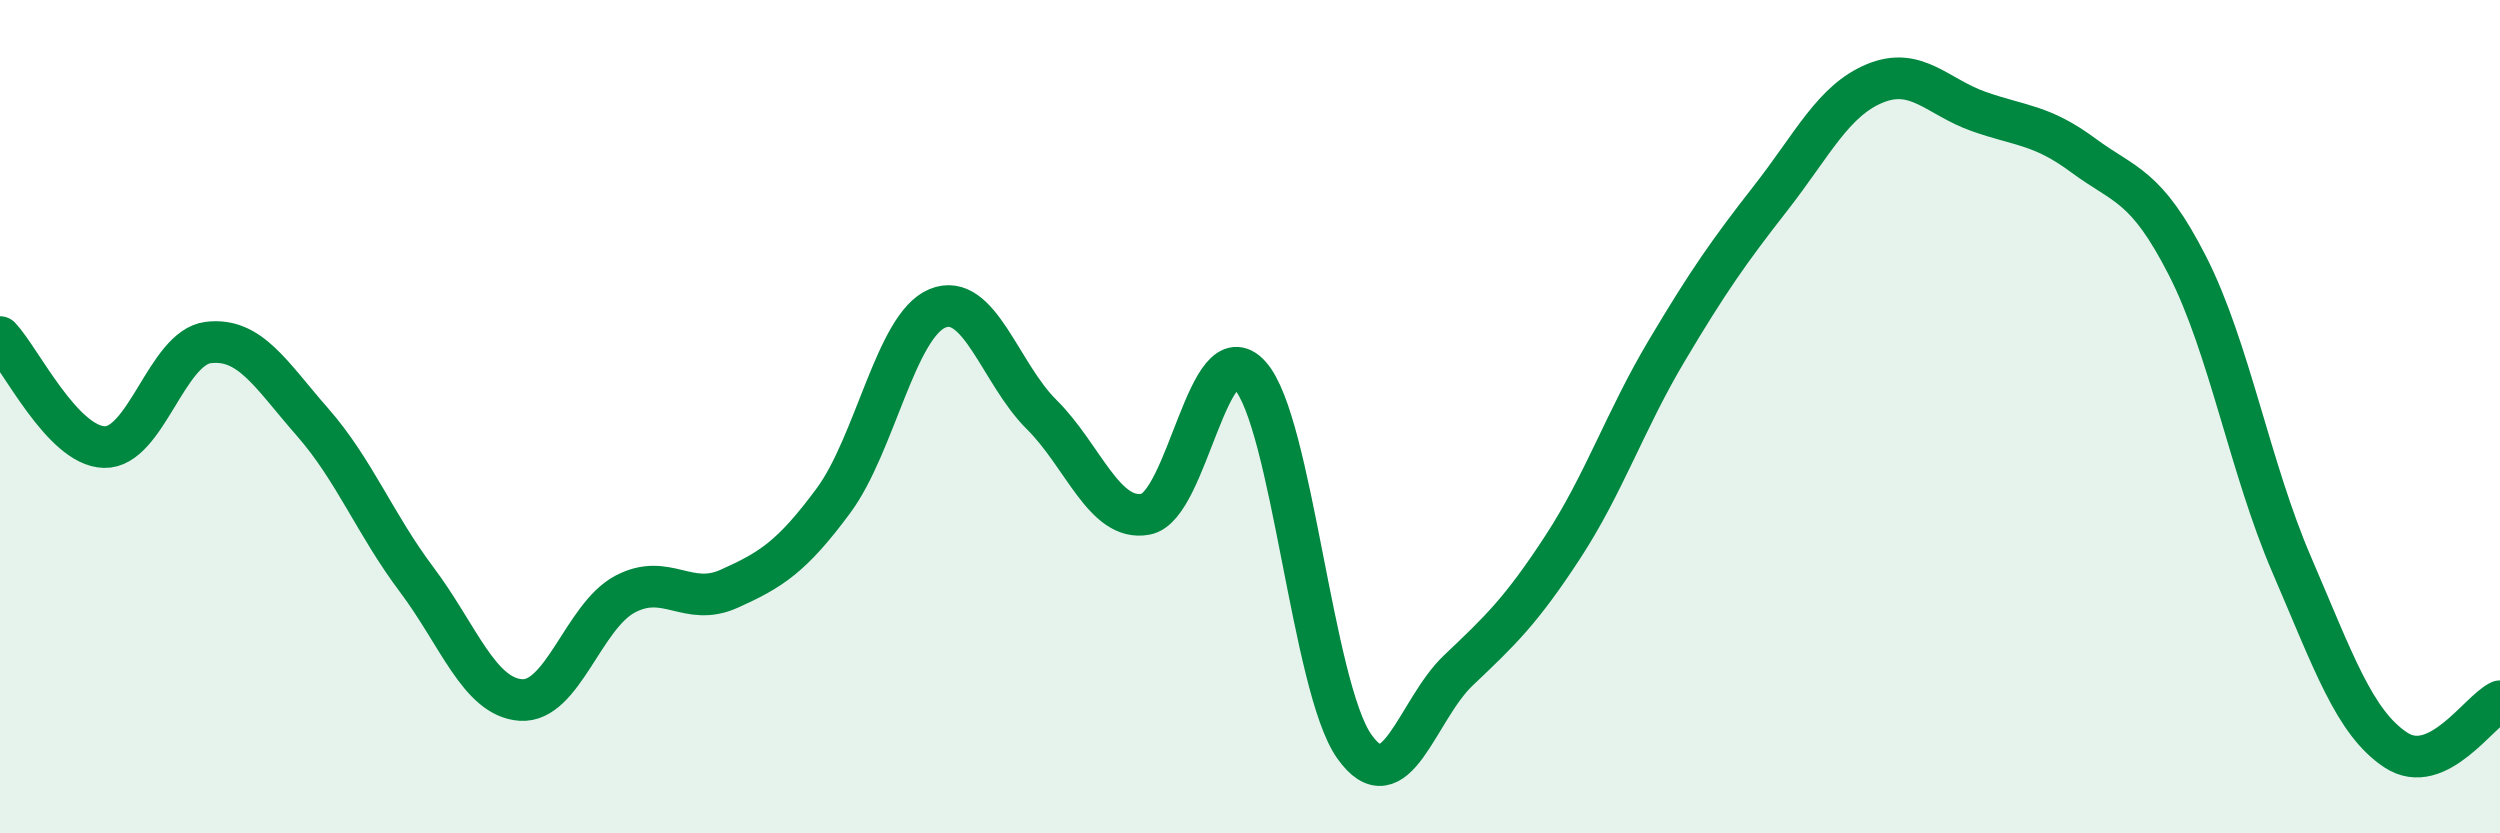 
    <svg width="60" height="20" viewBox="0 0 60 20" xmlns="http://www.w3.org/2000/svg">
      <path
        d="M 0,8.09 C 0.5,8.62 1.5,10.7 2.5,10.73 C 3.5,10.76 4,8.34 5,8.22 C 6,8.1 6.5,8.99 7.5,10.13 C 8.5,11.27 9,12.58 10,13.91 C 11,15.24 11.5,16.73 12.5,16.8 C 13.5,16.87 14,14.79 15,14.26 C 16,13.73 16.5,14.58 17.5,14.13 C 18.5,13.68 19,13.37 20,12.02 C 21,10.67 21.5,7.81 22.5,7.4 C 23.5,6.99 24,8.96 25,9.95 C 26,10.94 26.5,12.53 27.5,12.34 C 28.5,12.15 29,7.9 30,9.01 C 31,10.12 31.5,16.49 32.5,17.91 C 33.5,19.33 34,17.04 35,16.09 C 36,15.14 36.5,14.67 37.5,13.14 C 38.5,11.61 39,10.1 40,8.42 C 41,6.74 41.5,6.03 42.5,4.75 C 43.5,3.47 44,2.41 45,2 C 46,1.59 46.5,2.33 47.5,2.68 C 48.5,3.03 49,2.99 50,3.73 C 51,4.47 51.5,4.42 52.5,6.38 C 53.5,8.34 54,11.23 55,13.55 C 56,15.87 56.5,17.34 57.5,18 C 58.5,18.66 59.5,17.06 60,16.83L60 20L0 20Z"
        fill="#008740"
        opacity="0.1"
        stroke-linecap="round"
        stroke-linejoin="round"
      />
      <path
        d="M 0,8.09 C 0.5,8.62 1.5,10.7 2.5,10.73 C 3.5,10.76 4,8.34 5,8.22 C 6,8.1 6.5,8.99 7.5,10.13 C 8.5,11.27 9,12.58 10,13.91 C 11,15.24 11.5,16.73 12.5,16.8 C 13.5,16.87 14,14.79 15,14.26 C 16,13.73 16.5,14.58 17.5,14.13 C 18.5,13.68 19,13.37 20,12.02 C 21,10.67 21.5,7.81 22.5,7.4 C 23.5,6.99 24,8.96 25,9.95 C 26,10.94 26.5,12.53 27.5,12.34 C 28.5,12.15 29,7.9 30,9.01 C 31,10.12 31.5,16.49 32.5,17.91 C 33.5,19.33 34,17.04 35,16.09 C 36,15.14 36.5,14.67 37.5,13.14 C 38.5,11.61 39,10.1 40,8.42 C 41,6.74 41.5,6.03 42.5,4.75 C 43.5,3.47 44,2.41 45,2 C 46,1.59 46.5,2.33 47.5,2.68 C 48.5,3.03 49,2.99 50,3.73 C 51,4.47 51.5,4.42 52.5,6.38 C 53.5,8.34 54,11.23 55,13.55 C 56,15.87 56.5,17.34 57.5,18 C 58.5,18.66 59.5,17.06 60,16.83"
        stroke="#008740"
        stroke-width="1"
        fill="none"
        stroke-linecap="round"
        stroke-linejoin="round"
      />
    </svg>
  